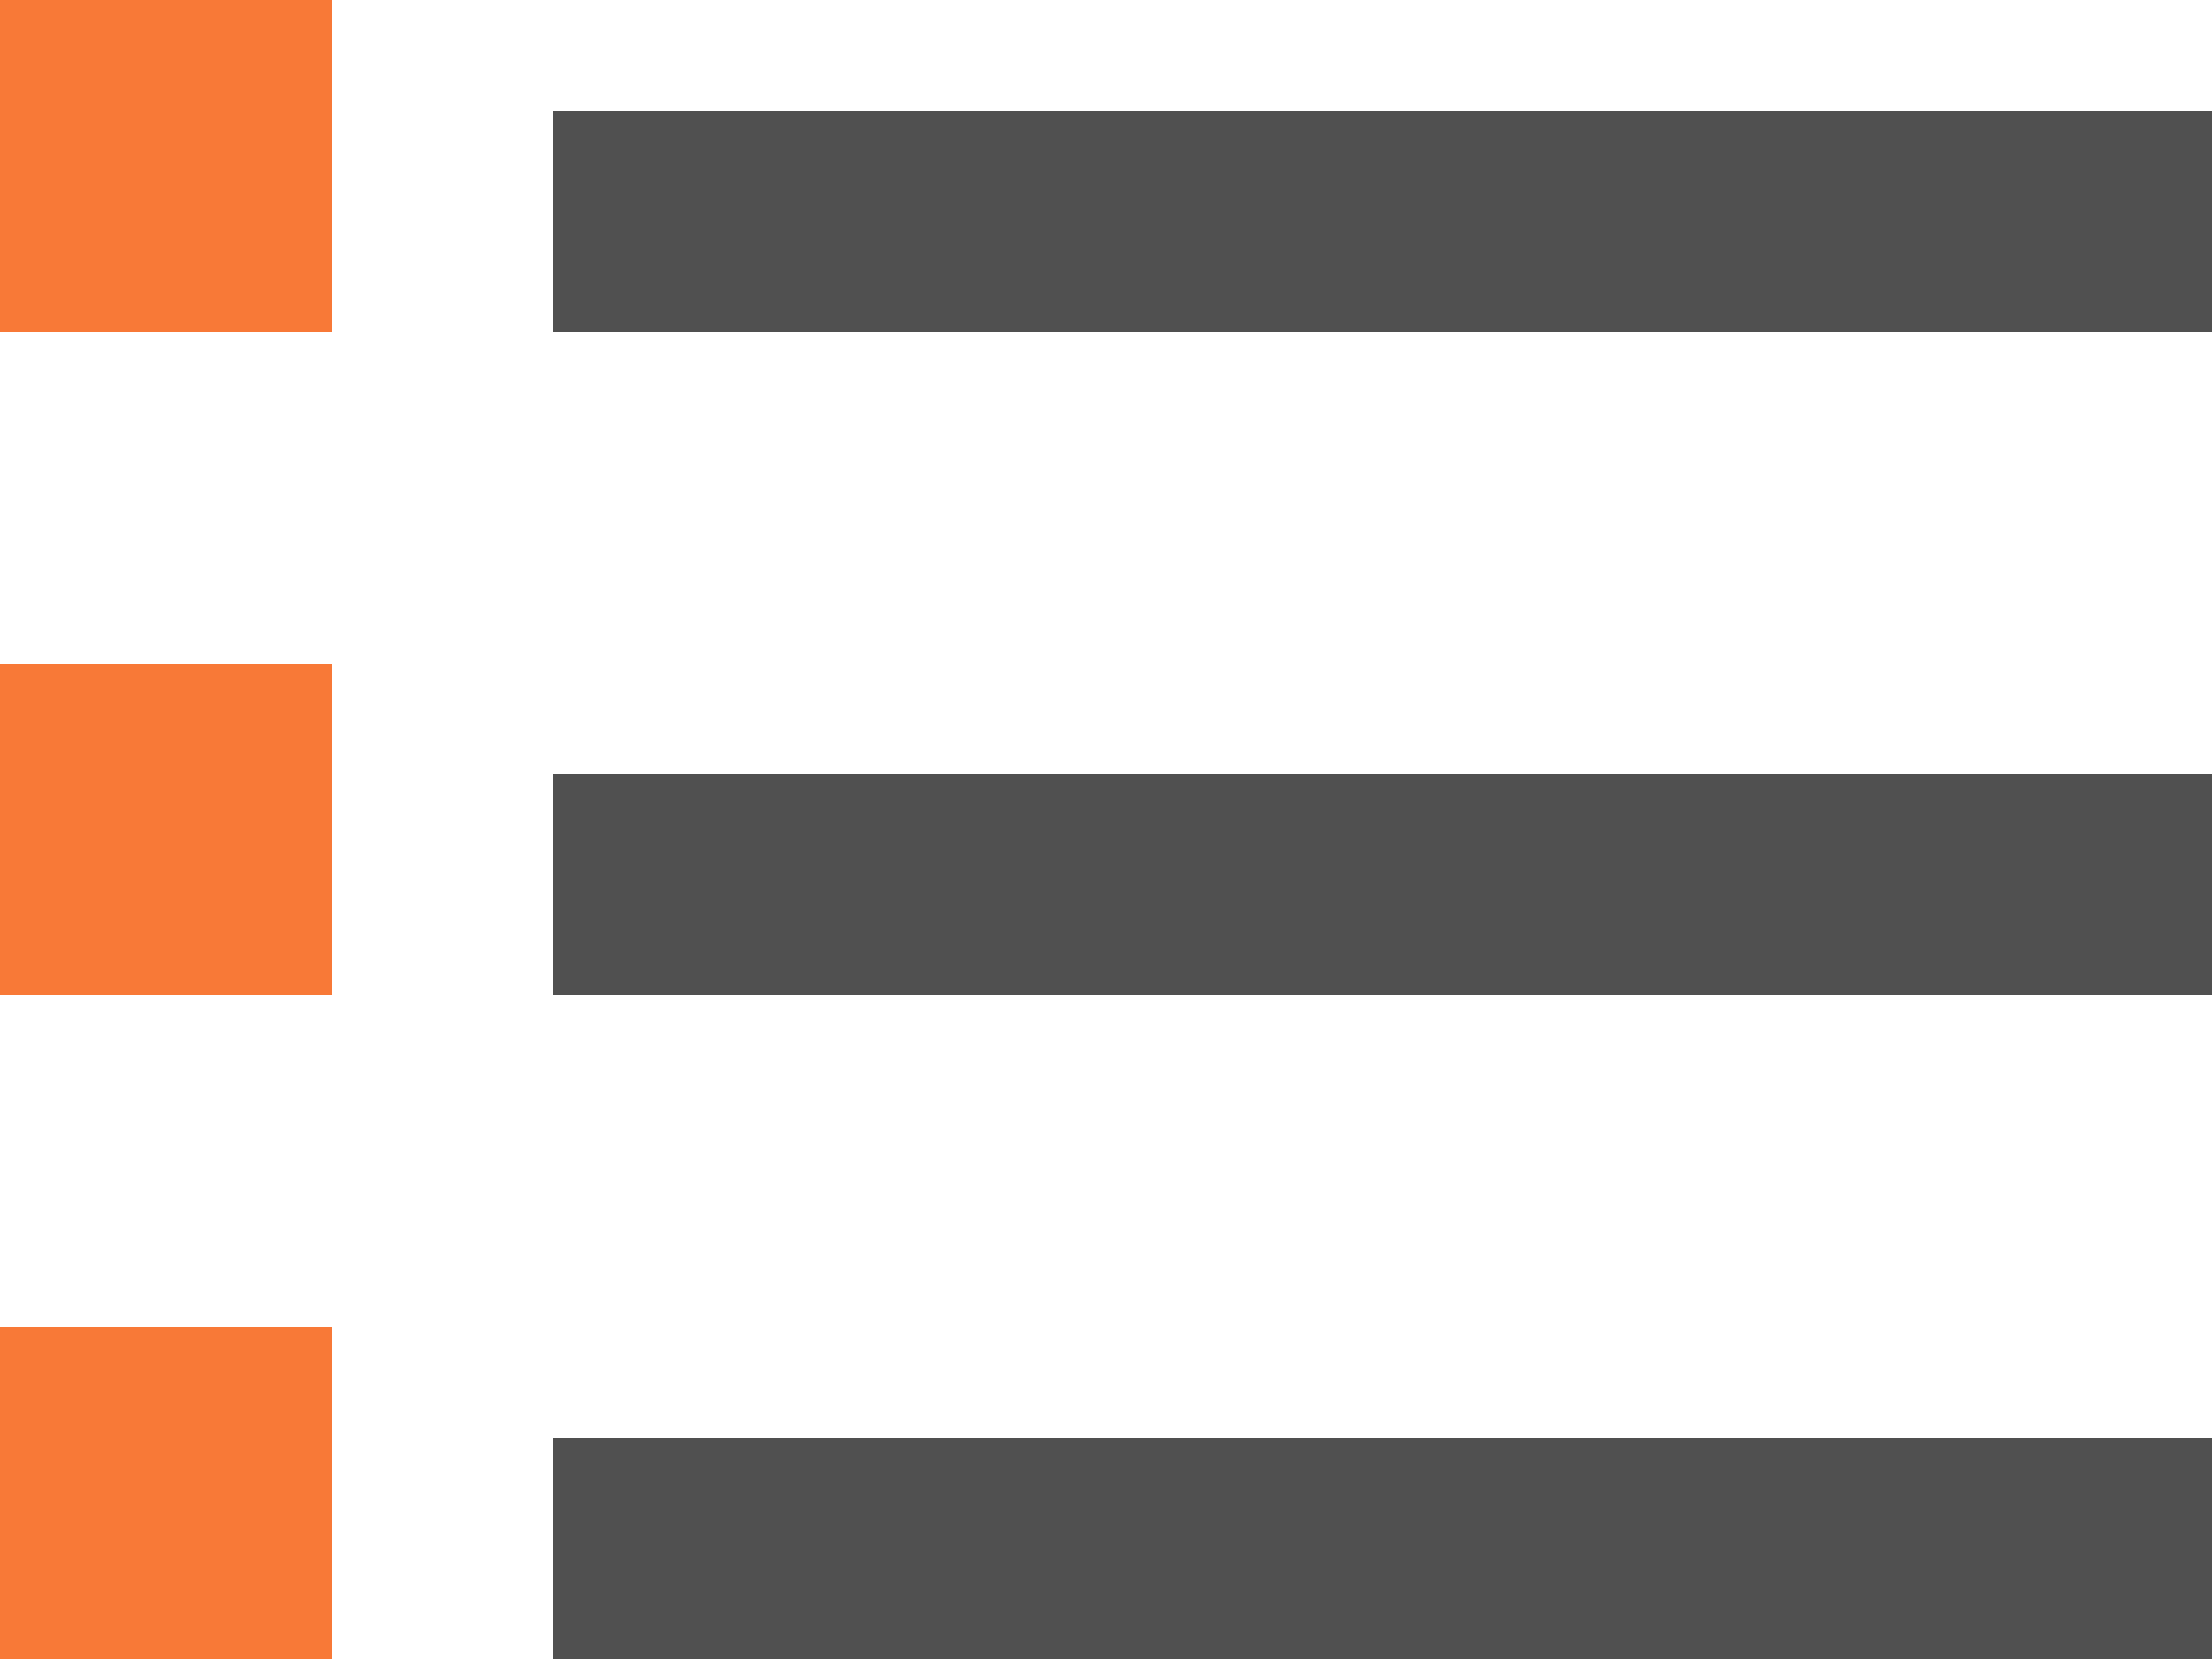 <?xml version="1.0" encoding="utf-8"?>
<!-- Generator: Adobe Illustrator 16.0.3, SVG Export Plug-In . SVG Version: 6.00 Build 0)  -->
<!DOCTYPE svg PUBLIC "-//W3C//DTD SVG 1.1//EN" "http://www.w3.org/Graphics/SVG/1.1/DTD/svg11.dtd">
<svg version="1.1" id="Layer_1" xmlns="http://www.w3.org/2000/svg" xmlns:xlink="http://www.w3.org/1999/xlink" x="0px" y="0px"
	 width="20px" height="15px" viewBox="0 0 20 15" enable-background="new 0 0 20 15" xml:space="preserve">
<title>list [#1496]</title>
<desc>Created with Sketch.</desc>
<g id="Icons">
	<g id="Utils" transform="translate(-180, -182)">
		<g id="icons" transform="translate(20, 20)">
			<path id="list-_x5B__x23_1496_x5D_" fill="#505050" d="M165,177h15v-2h-15V177z M165,171h15v-2h-15V171z M165,165h15v-2h-15V165z
				"/>
			<rect x="160" y="174" fill="#F87937" width="3" height="3"/>
			<rect x="160" y="168" fill="#F87937" width="3" height="3"/>
			<rect x="160" y="162" fill="#F87937" width="3" height="3"/>
		</g>
	</g>
</g>
</svg>
